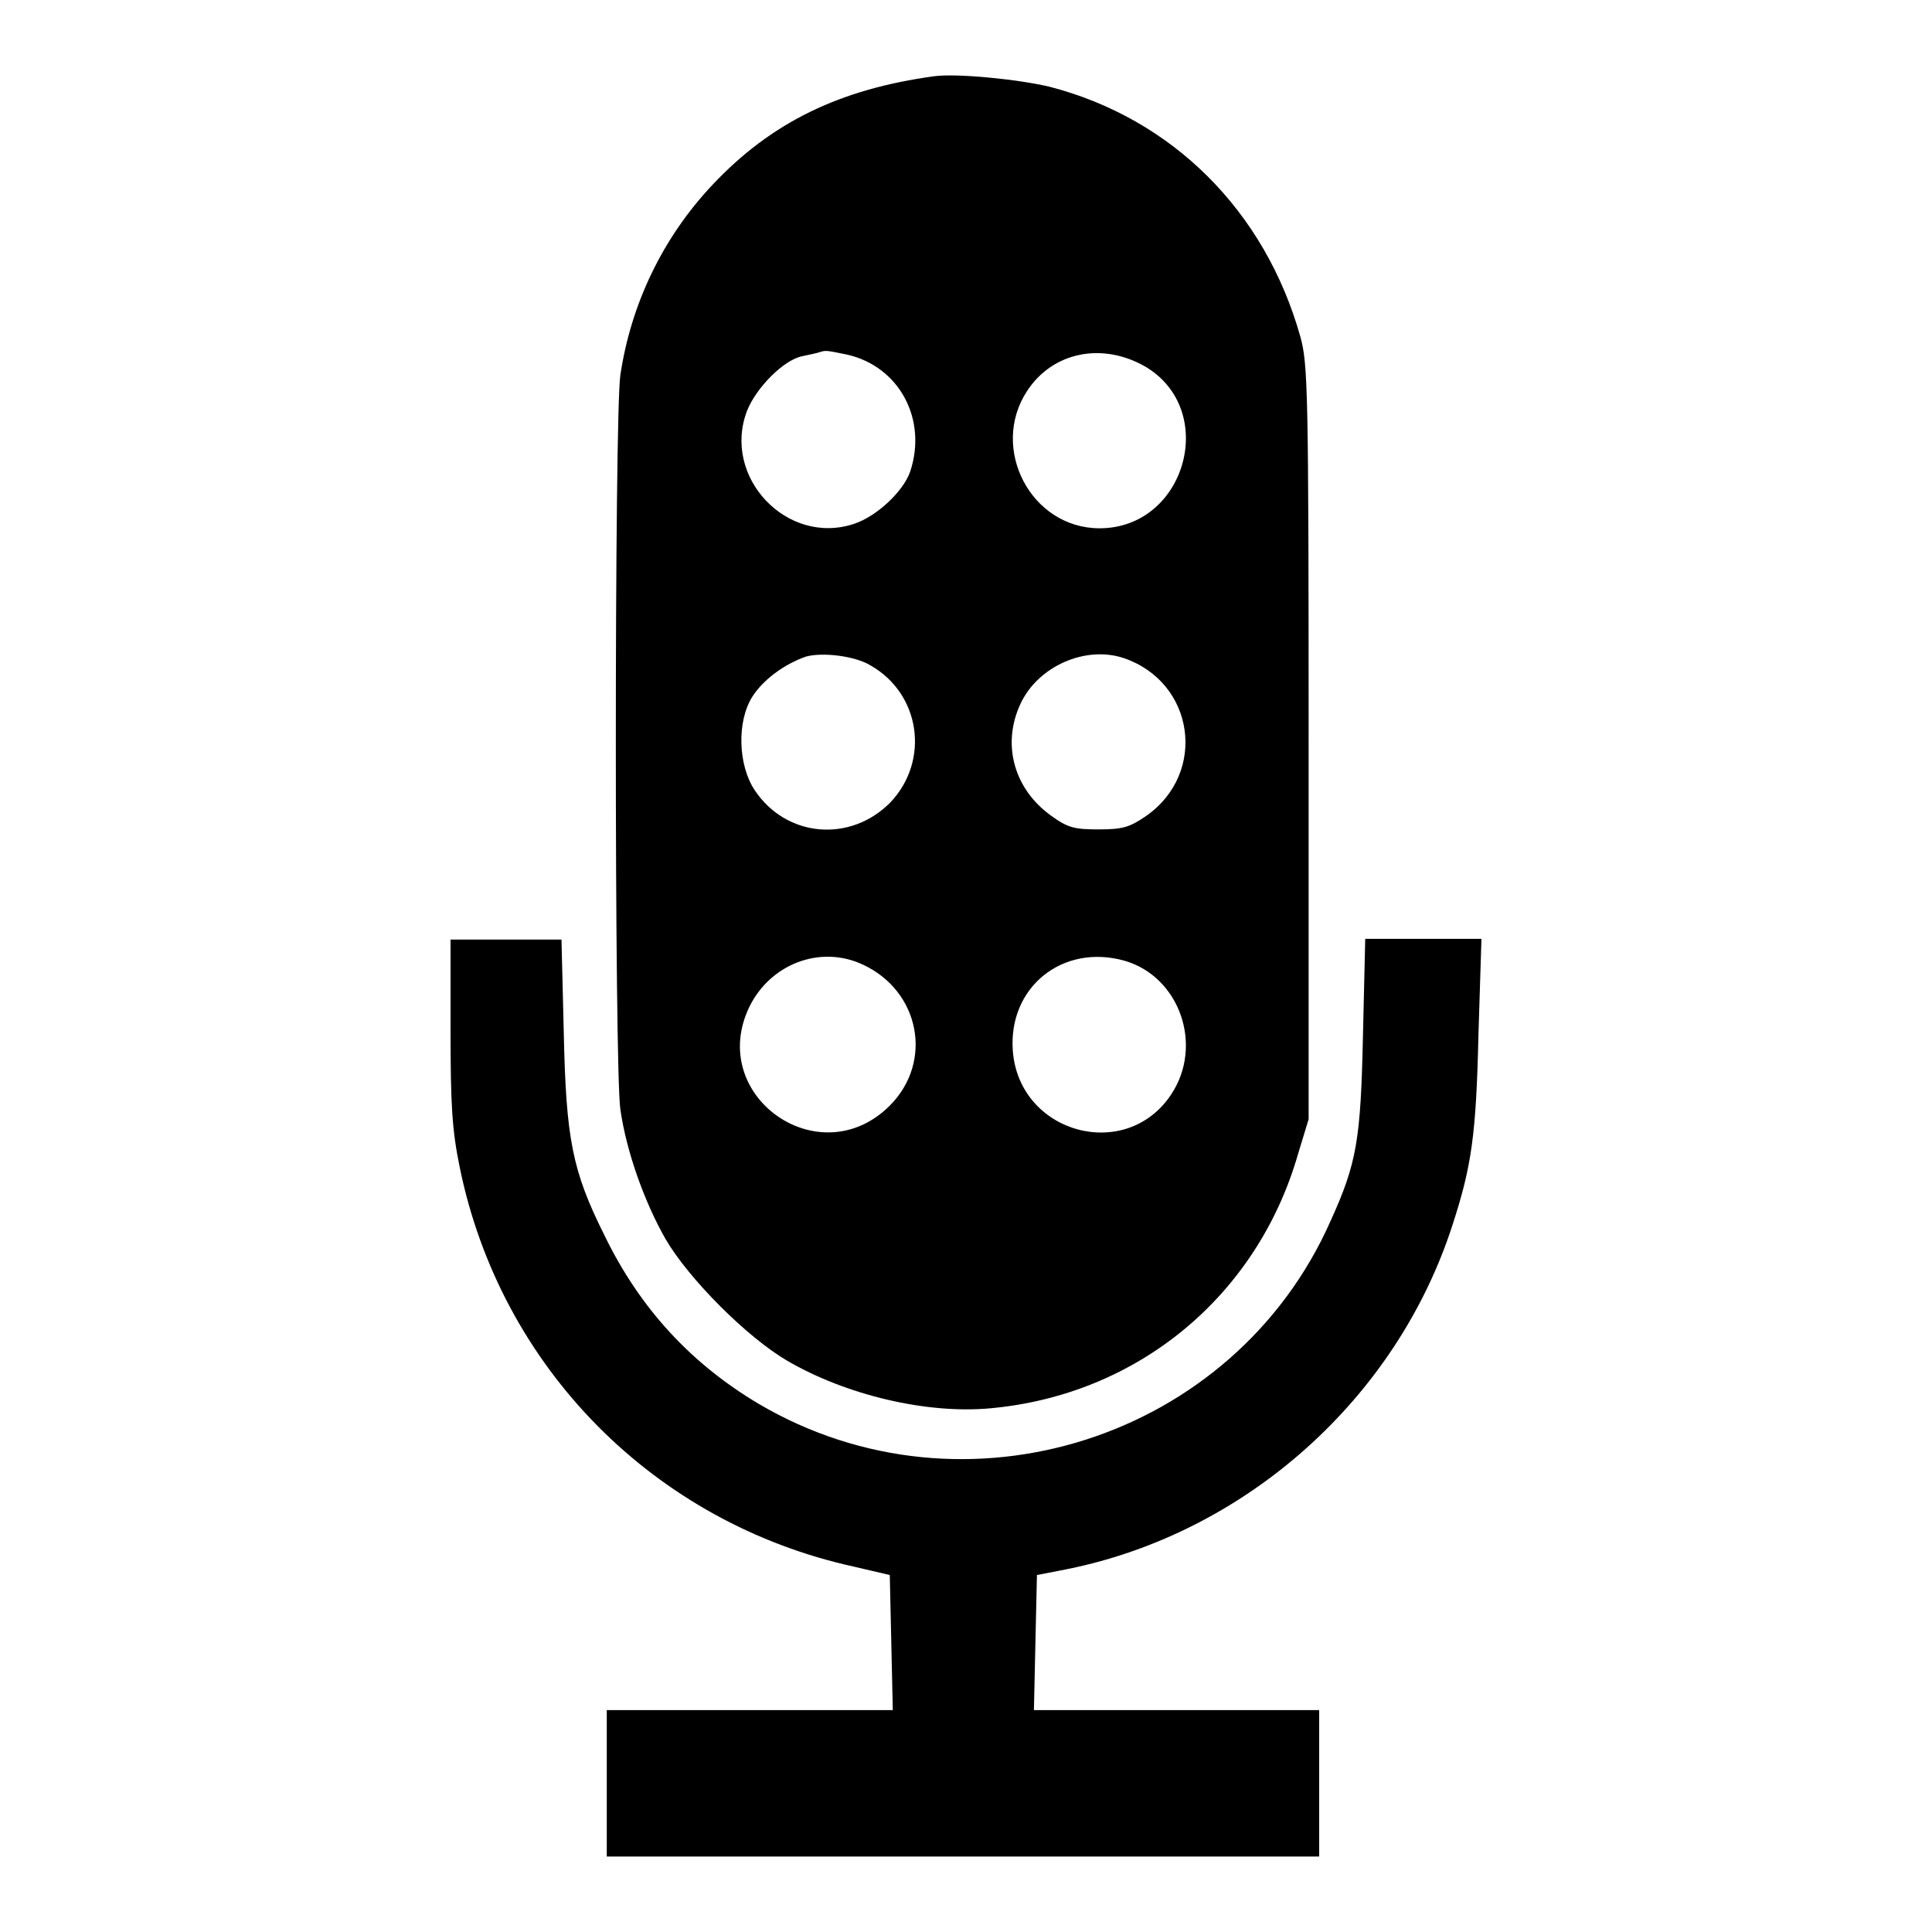 <?xml version="1.0" encoding="utf-8"?>
<!-- Svg Vector Icons : http://www.onlinewebfonts.com/icon -->
<!DOCTYPE svg PUBLIC "-//W3C//DTD SVG 1.1//EN" "http://www.w3.org/Graphics/SVG/1.1/DTD/svg11.dtd">
<svg version="1.1" xmlns="http://www.w3.org/2000/svg" xmlns:xlink="http://www.w3.org/1999/xlink" x="0px" y="0px" viewBox="0 0 256 256" enable-background="new 0 0 256 256" xml:space="preserve">
<g><g><g><path fill="#000000" d="M123.8,10.1c-12.5,1.7-21.6,6.1-29.4,14.4c-6.6,7-10.8,15.8-12.2,25.2c-0.8,5.4-0.8,91.9,0,97.3c0.8,5.6,3.2,12.3,6,17.2c3.1,5.3,10.8,13,16.1,16.1c7.9,4.6,18.6,7.1,27,6.3c19.5-1.8,35.3-14.9,40.7-33.7l1.4-4.6V98.3c0-46.7-0.1-50.1-1.1-53.7c-4.7-16.7-17-28.9-33.2-33.1C134.9,10.5,126.8,9.7,123.8,10.1z M112.3,47c6.9,1.6,10.6,8.6,8.3,15.5c-0.9,2.6-4.4,5.9-7.4,6.9c-8.9,3-17.6-6.2-14.2-15c1.2-3,4.8-6.7,7.3-7.2c0.9-0.2,1.9-0.4,2.2-0.5C109.4,46.4,109.4,46.4,112.3,47z M151.8,48.6c9.7,5.8,5.3,21.4-6.1,21.4c-9.1,0-14.6-10.6-9.6-18.2C139.5,46.6,146.1,45.3,151.8,48.6z M115.4,88.2c6.6,3.8,7.8,12.6,2.6,18.1c-5.3,5.4-13.8,4.7-18-1.6c-2.2-3.3-2.4-9.1-0.3-12.4c1.4-2.2,4.2-4.3,7.1-5.3C109,86.4,113.3,86.9,115.4,88.2z M148.9,87.2c9.4,3.2,11.1,15.2,3,20.9c-2.2,1.5-3.1,1.8-6.3,1.8s-4.1-0.2-6.3-1.8c-4.9-3.5-6.6-9.4-4.1-14.8C137.5,88.3,143.8,85.5,148.9,87.2z M114.3,127.8c7.6,3.5,9.4,12.9,3.6,18.7c-9.3,9.3-24.3-1.3-18.6-13.1C102.1,127.7,108.7,125.2,114.3,127.8z M149,127.3c7.3,2.1,10.5,11.2,6.2,17.7c-6,9.1-20.2,5.2-21-5.8C133.6,130.8,140.8,125,149,127.3z"/><path fill="#000000" d="M59.7,136.5c0,9.9,0.2,13.2,1.2,18.1c5.4,26.6,25.8,47.2,52.3,53l4.7,1.1l0.2,8.9l0.2,9h-19H80.4v9.7v9.7h47.2h47.2v-9.7v-9.7H156h-19l0.2-9l0.2-8.9l4.1-0.8c23.6-4.8,43.6-22.6,51-45.7c2.5-7.7,3.1-11.9,3.4-25l0.4-12.8h-7.7h-7.7l-0.3,12.8c-0.3,13.8-0.8,16.9-4.3,24.6c-12.8,28.9-48.5,40.3-75.8,24.2c-8.9-5.3-15.7-12.6-20.4-22.3c-4.3-8.6-5.1-12.8-5.4-27l-0.3-12.2H67h-7.3V136.5L59.7,136.5z"/></g></g></g>
</svg>